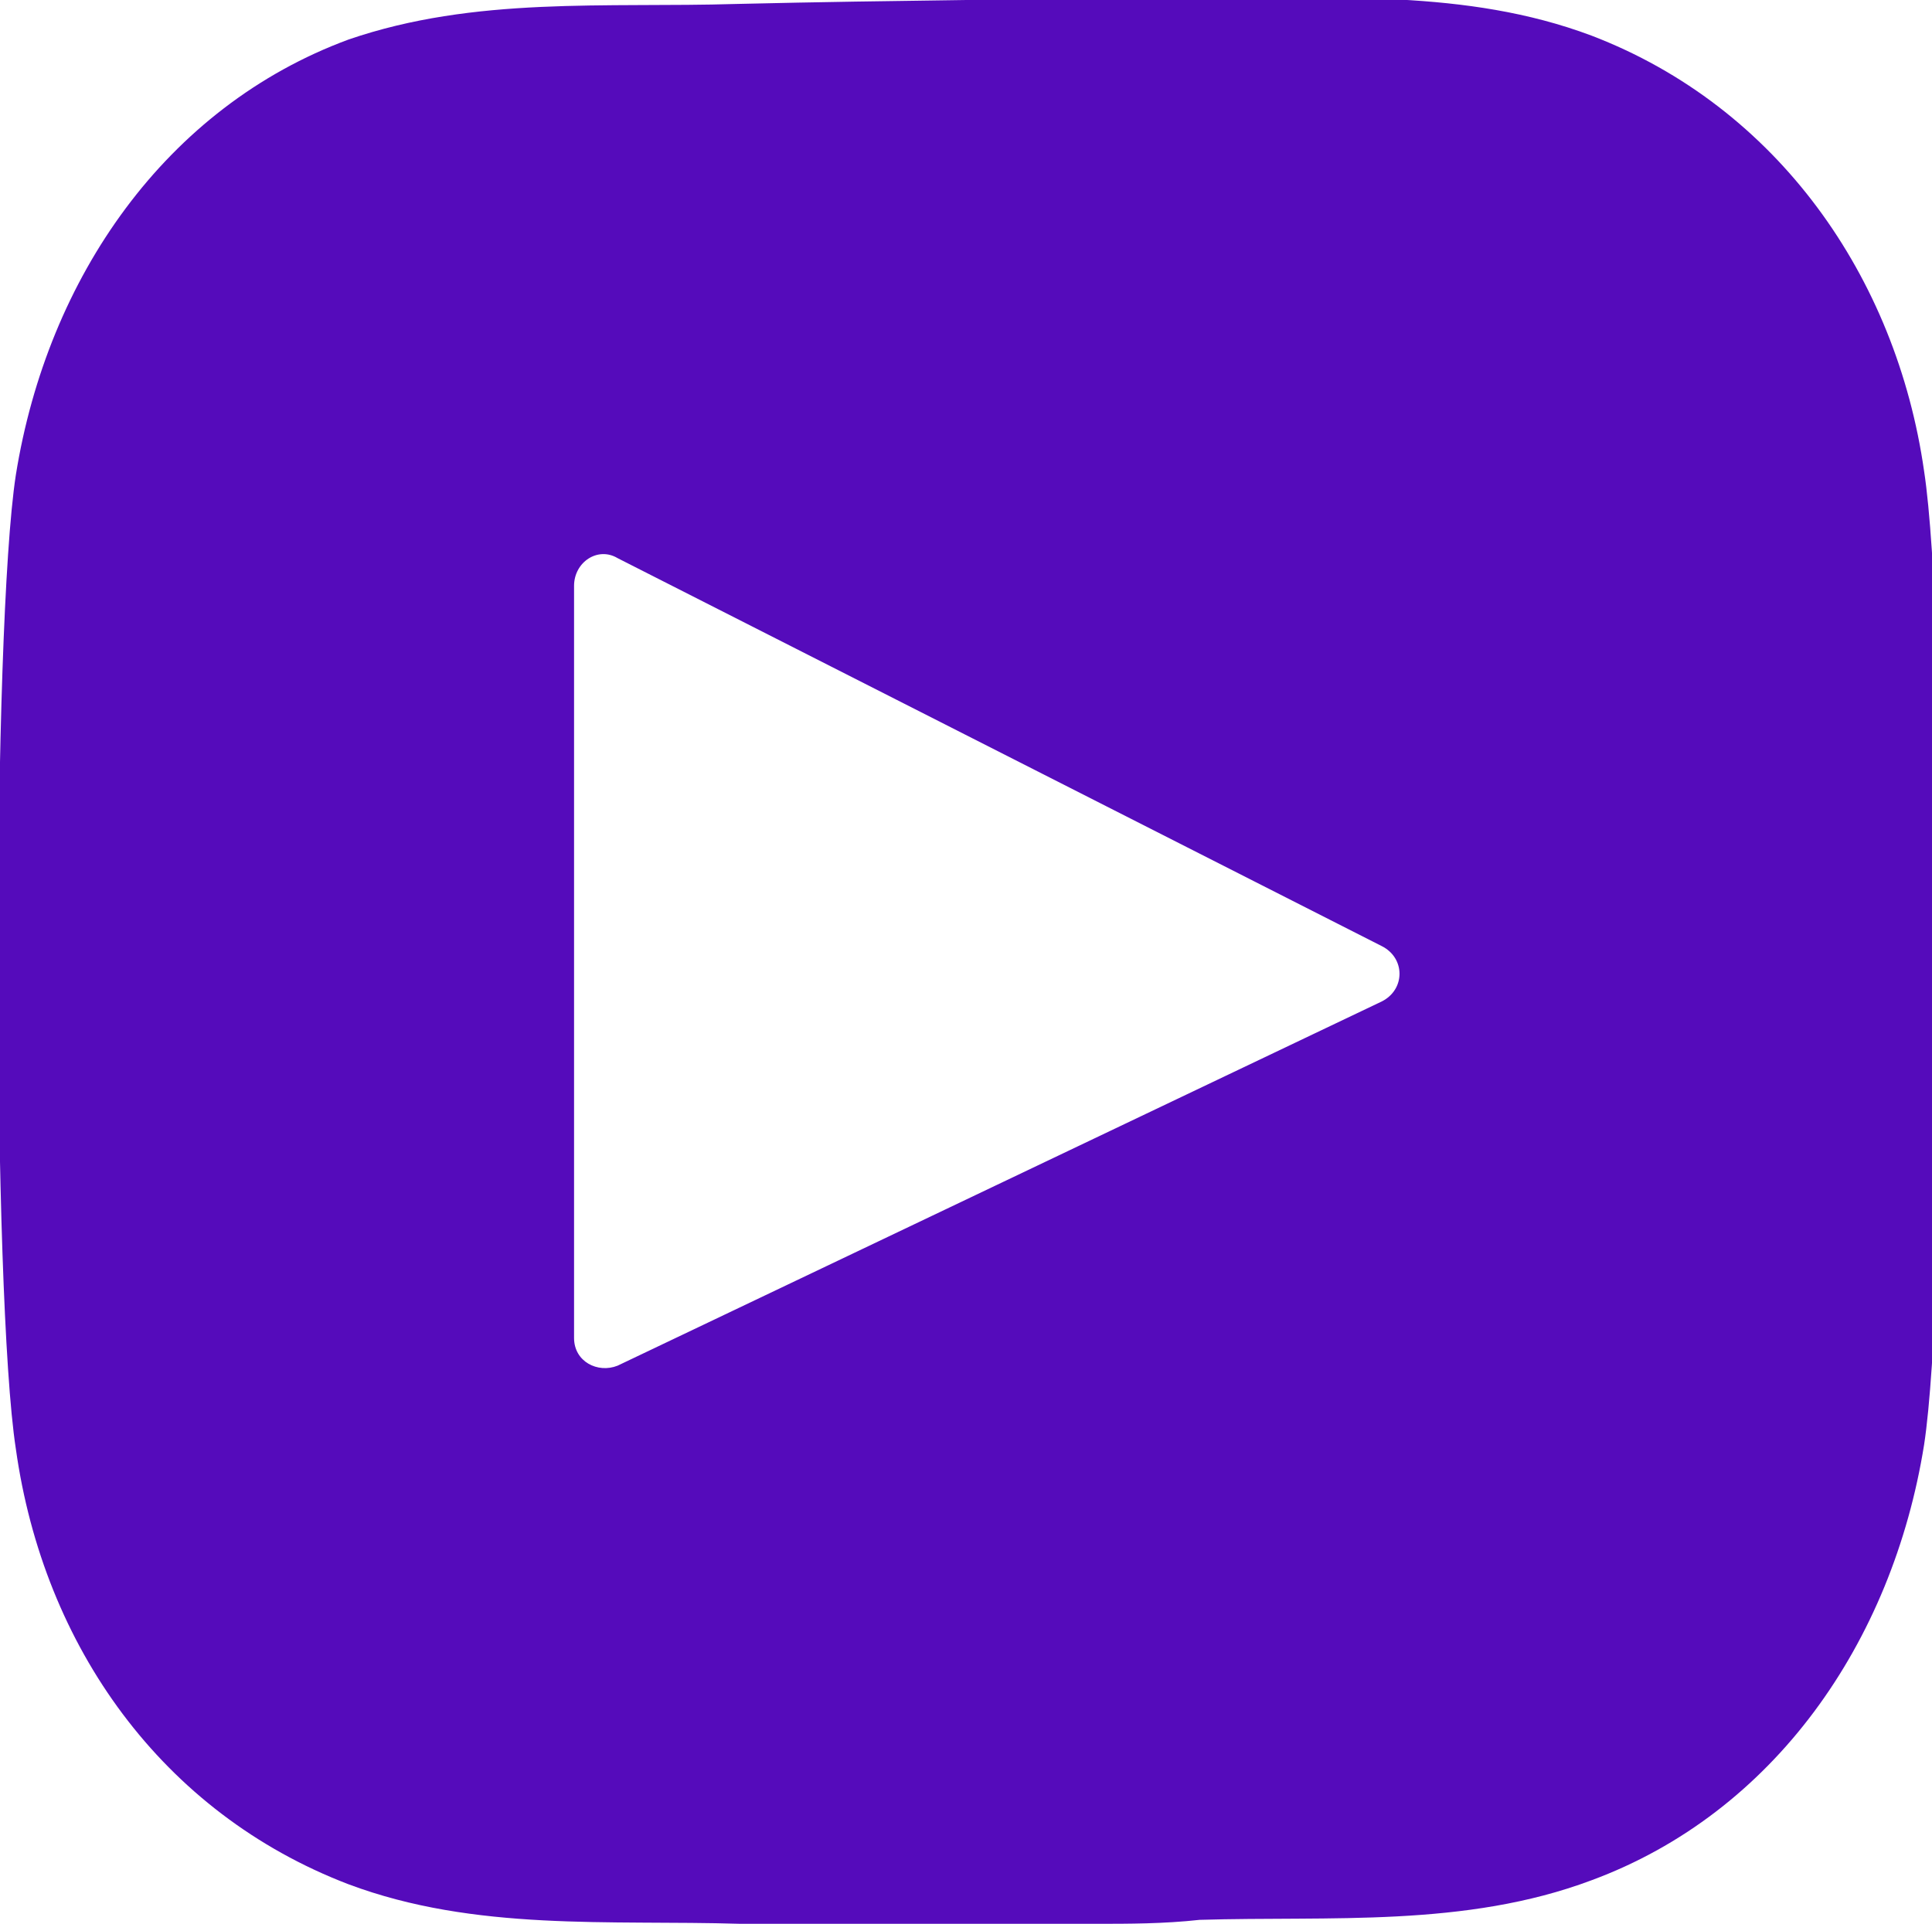 <?xml version="1.0" encoding="utf-8"?>
<!-- Generator: Adobe Illustrator 27.9.0, SVG Export Plug-In . SVG Version: 6.00 Build 0)  -->
<svg version="1.1" id="Camada_1" xmlns="http://www.w3.org/2000/svg" xmlns:xlink="http://www.w3.org/1999/xlink" x="0px" y="0px"
	 viewBox="0 0 48.8 48.6" style="enable-background:new 0 0 48.8 48.6;" xml:space="preserve">
<style type="text/css">
	.st0{fill-rule:evenodd;clip-rule:evenodd;fill:#550BBB;}
</style>
<path class="st0" d="M18.6,0.1C15.3,0.2,12-0.1,8.8,1C4.2,2.7,1.2,7,0.4,12c-0.6,3.9-0.6,20.7,0,24.6c0.7,5,3.7,9.2,8.4,11
	c3.2,1.2,6.6,0.9,9.9,1c0.5,0,1,0,1.5,0h7.5c0.8,0,1.7,0,2.6-0.1c3.3-0.1,6.7,0.2,9.9-1c4.6-1.7,7.6-6,8.4-11
	c0.6-3.9,0.6-20.7,0-24.6c-0.7-4.9-3.7-9.2-8.4-11c-3.2-1.2-6.5-0.9-9.9-1C26,0,22.8,0,18.6,0.1L18.6,0.1z M34.9,25.3l-19.3,9.2
	c-0.5,0.2-1.1-0.1-1.1-0.7v-19c0-0.6,0.6-1,1.1-0.7l19.3,9.8C35.5,24.2,35.5,25,34.9,25.3z"/>
</svg>
